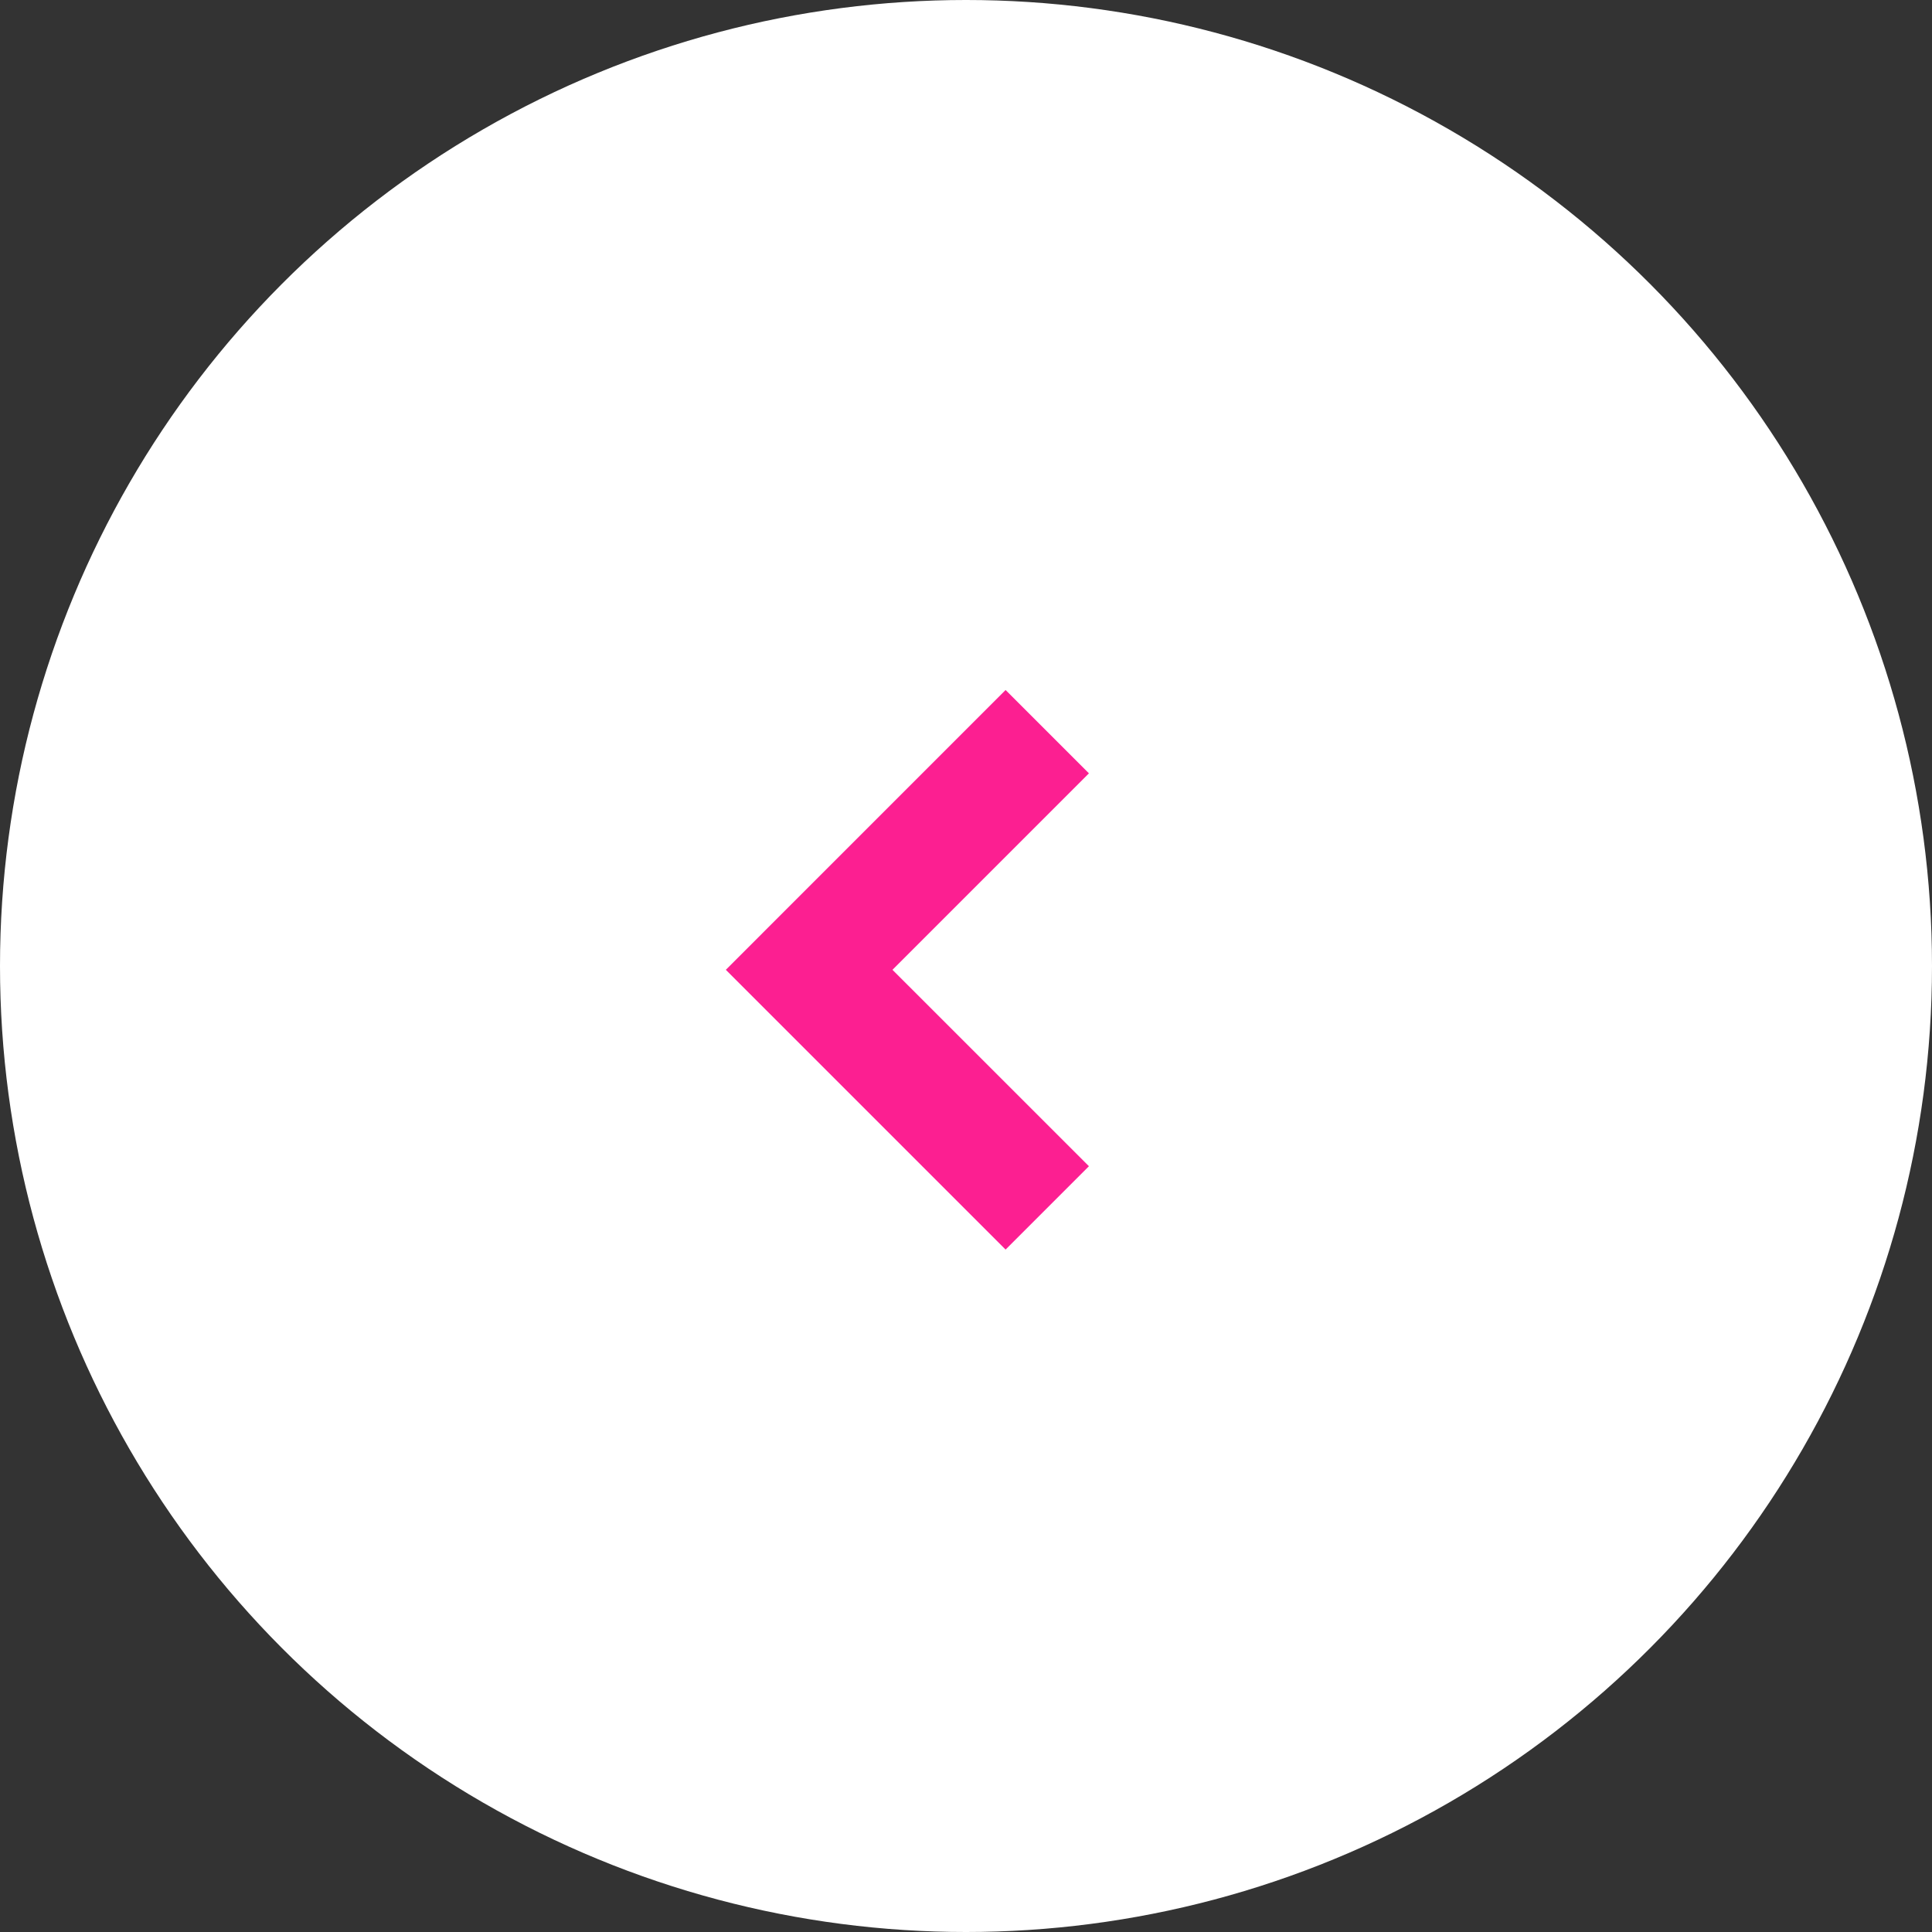 <svg id="Group_5254" data-name="Group 5254" xmlns="http://www.w3.org/2000/svg" width="35" height="35" viewBox="0 0 35 35">
  <rect x="0" y="0" width="35" height="35" fill="#333333" stroke="none"/>
  <circle id="Ellipse_471" data-name="Ellipse 471" cx="17.5" cy="17.5" r="17.5" transform="translate(35 35) rotate(180)" fill="#fff"/>
  <g id="Dropdown" transform="translate(13.149 22.637) rotate(-90)">
    <path id="Path_24766" data-name="Path 24766" d="M5.068,0,0,5.068l1.51,1.51L5.068,3.019,8.627,6.578l1.51-1.51Z" transform="translate(0)" fill="#FC1F91"/>
  </g>
</svg>
